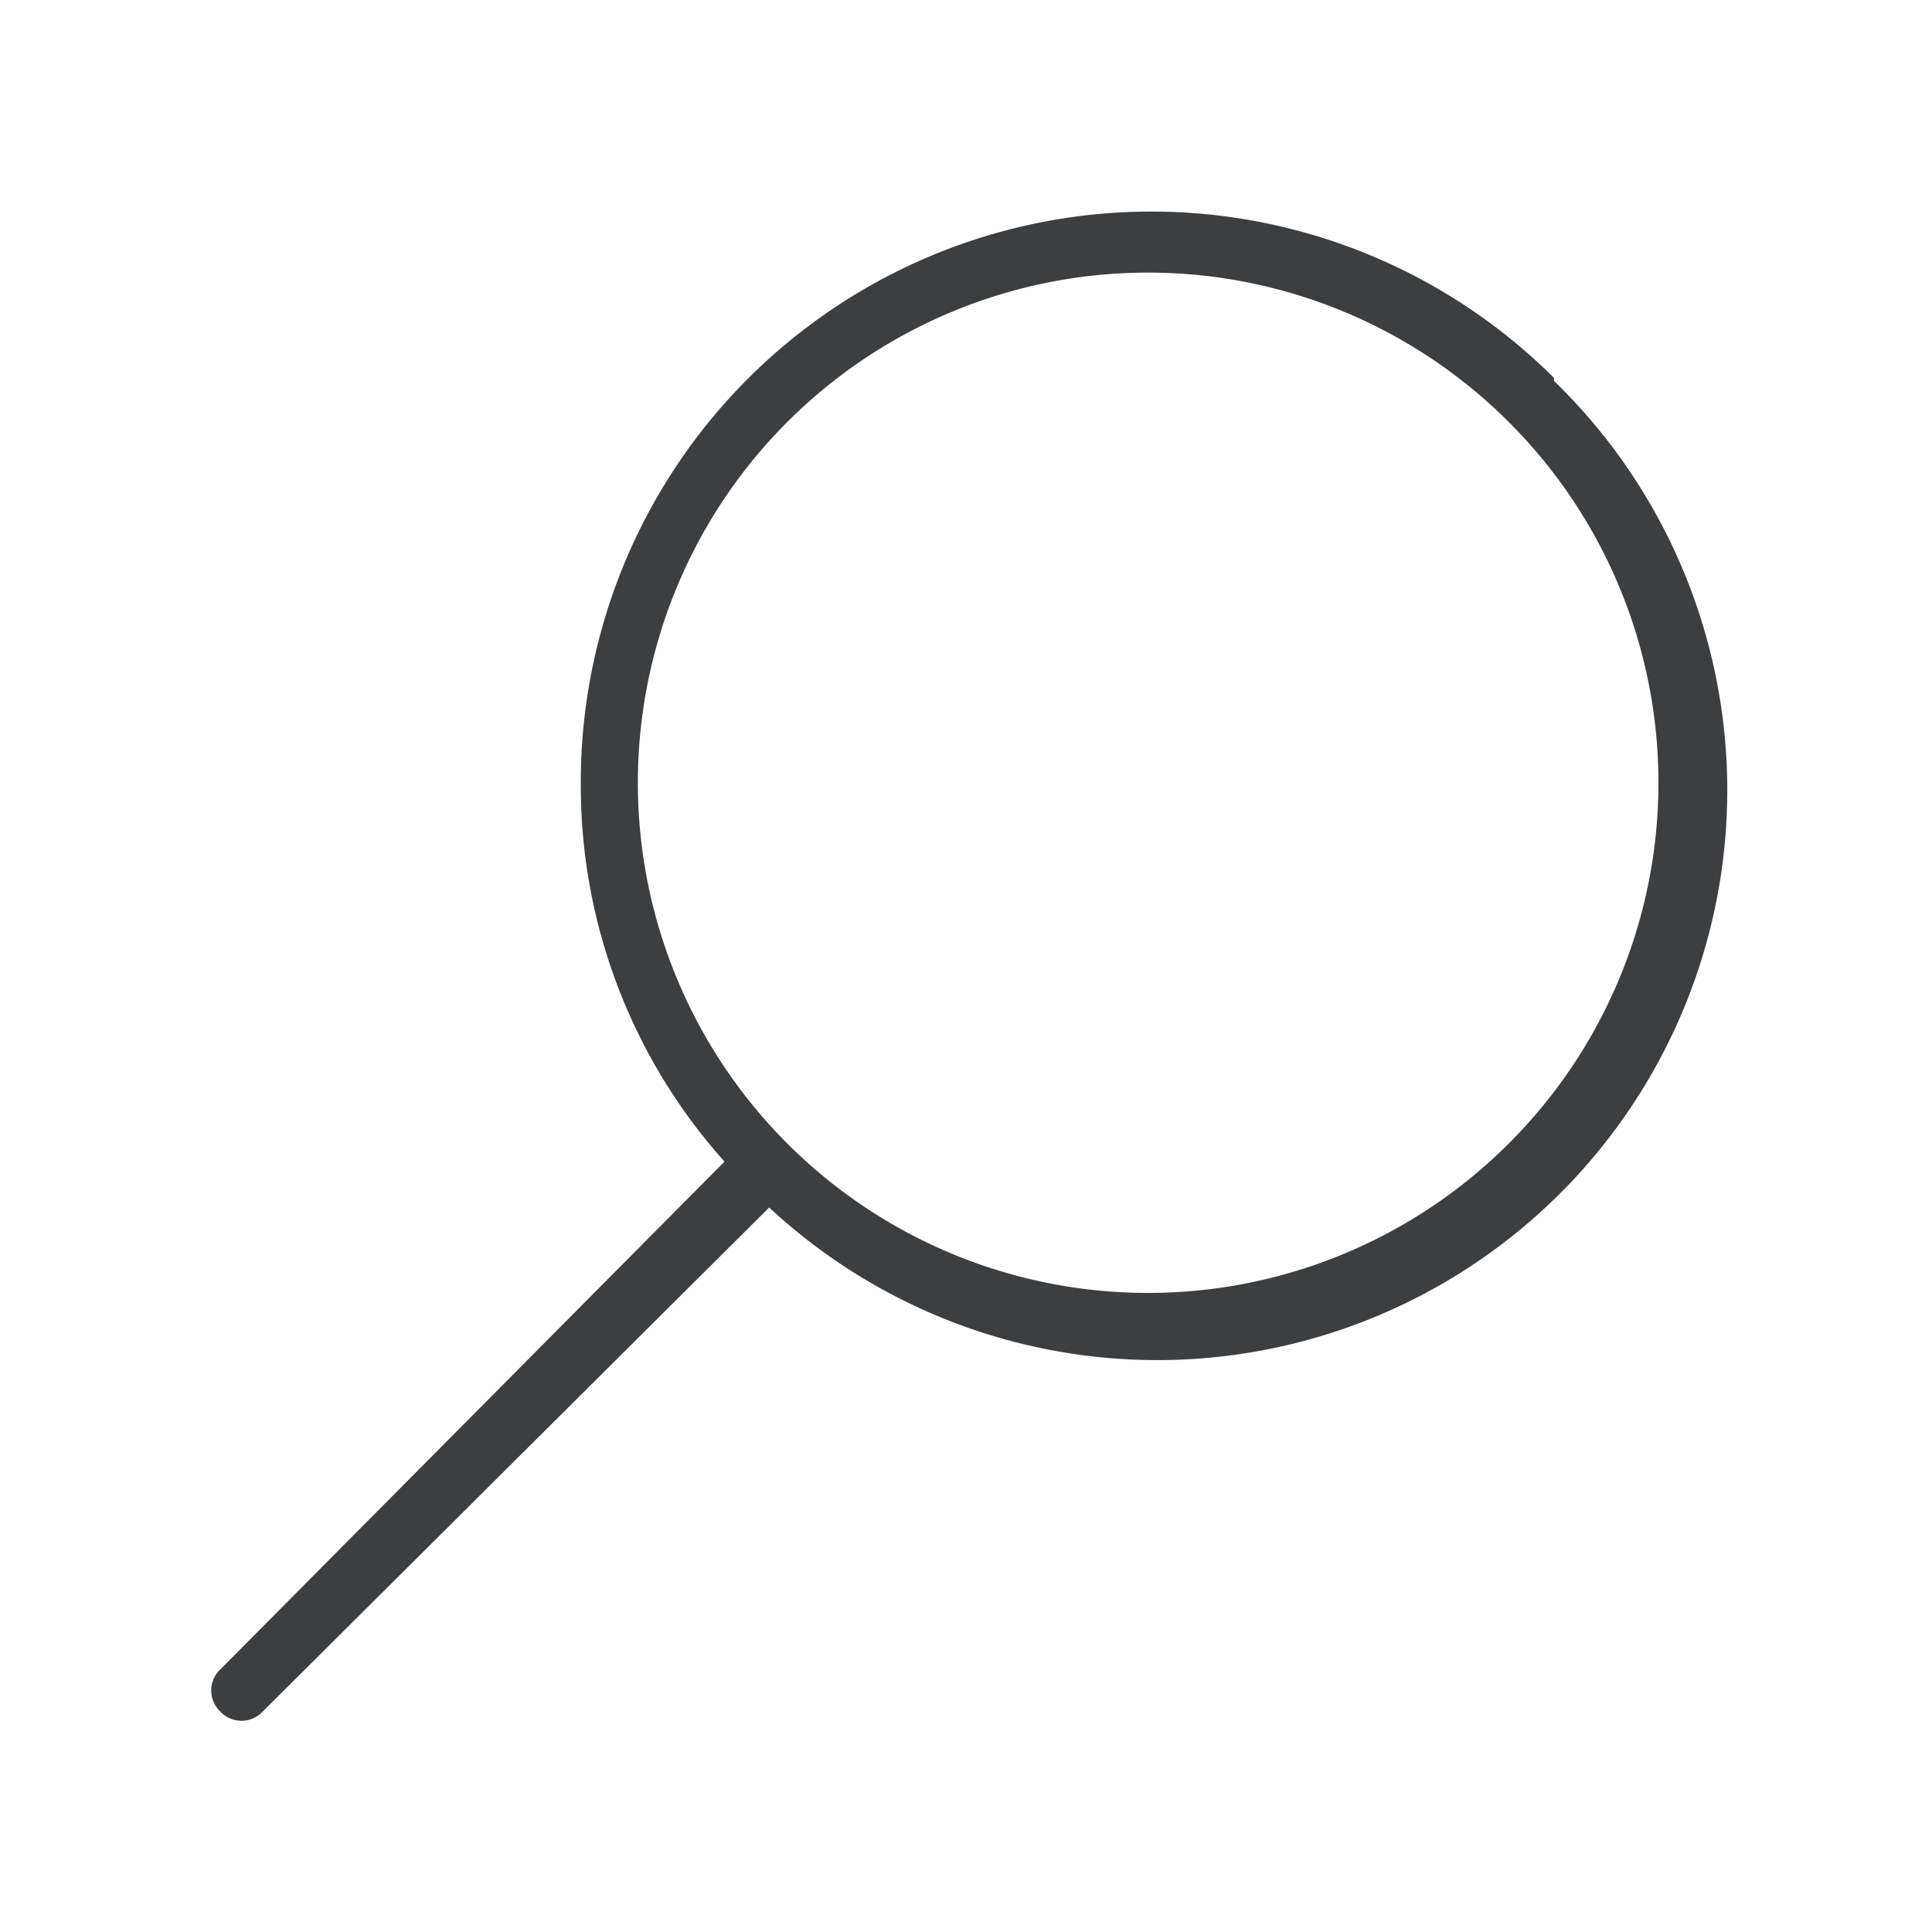 <svg xmlns="http://www.w3.org/2000/svg" viewBox="0 0 32 32"><defs><style>.cls-1{fill:none;opacity:0.25;}</style></defs><title>icon_find-32</title><g id="Ebene_2" data-name="Ebene 2"><g id="icons"><rect class="cls-1" width="32" height="32"/><path fill="#3c3e40" d="M25.74,6.26A9.45,9.45,0,0,0,9.62,13,9.33,9.33,0,0,0,12,19.24L3.65,27.65a.48.48,0,0,0,0,.7.48.48,0,0,0,.7,0L12.74,20a9.44,9.44,0,0,0,13-13.69ZM25,18.93A8.45,8.45,0,1,1,25,7,8.44,8.44,0,0,1,25,18.93Z"/></g></g></svg>